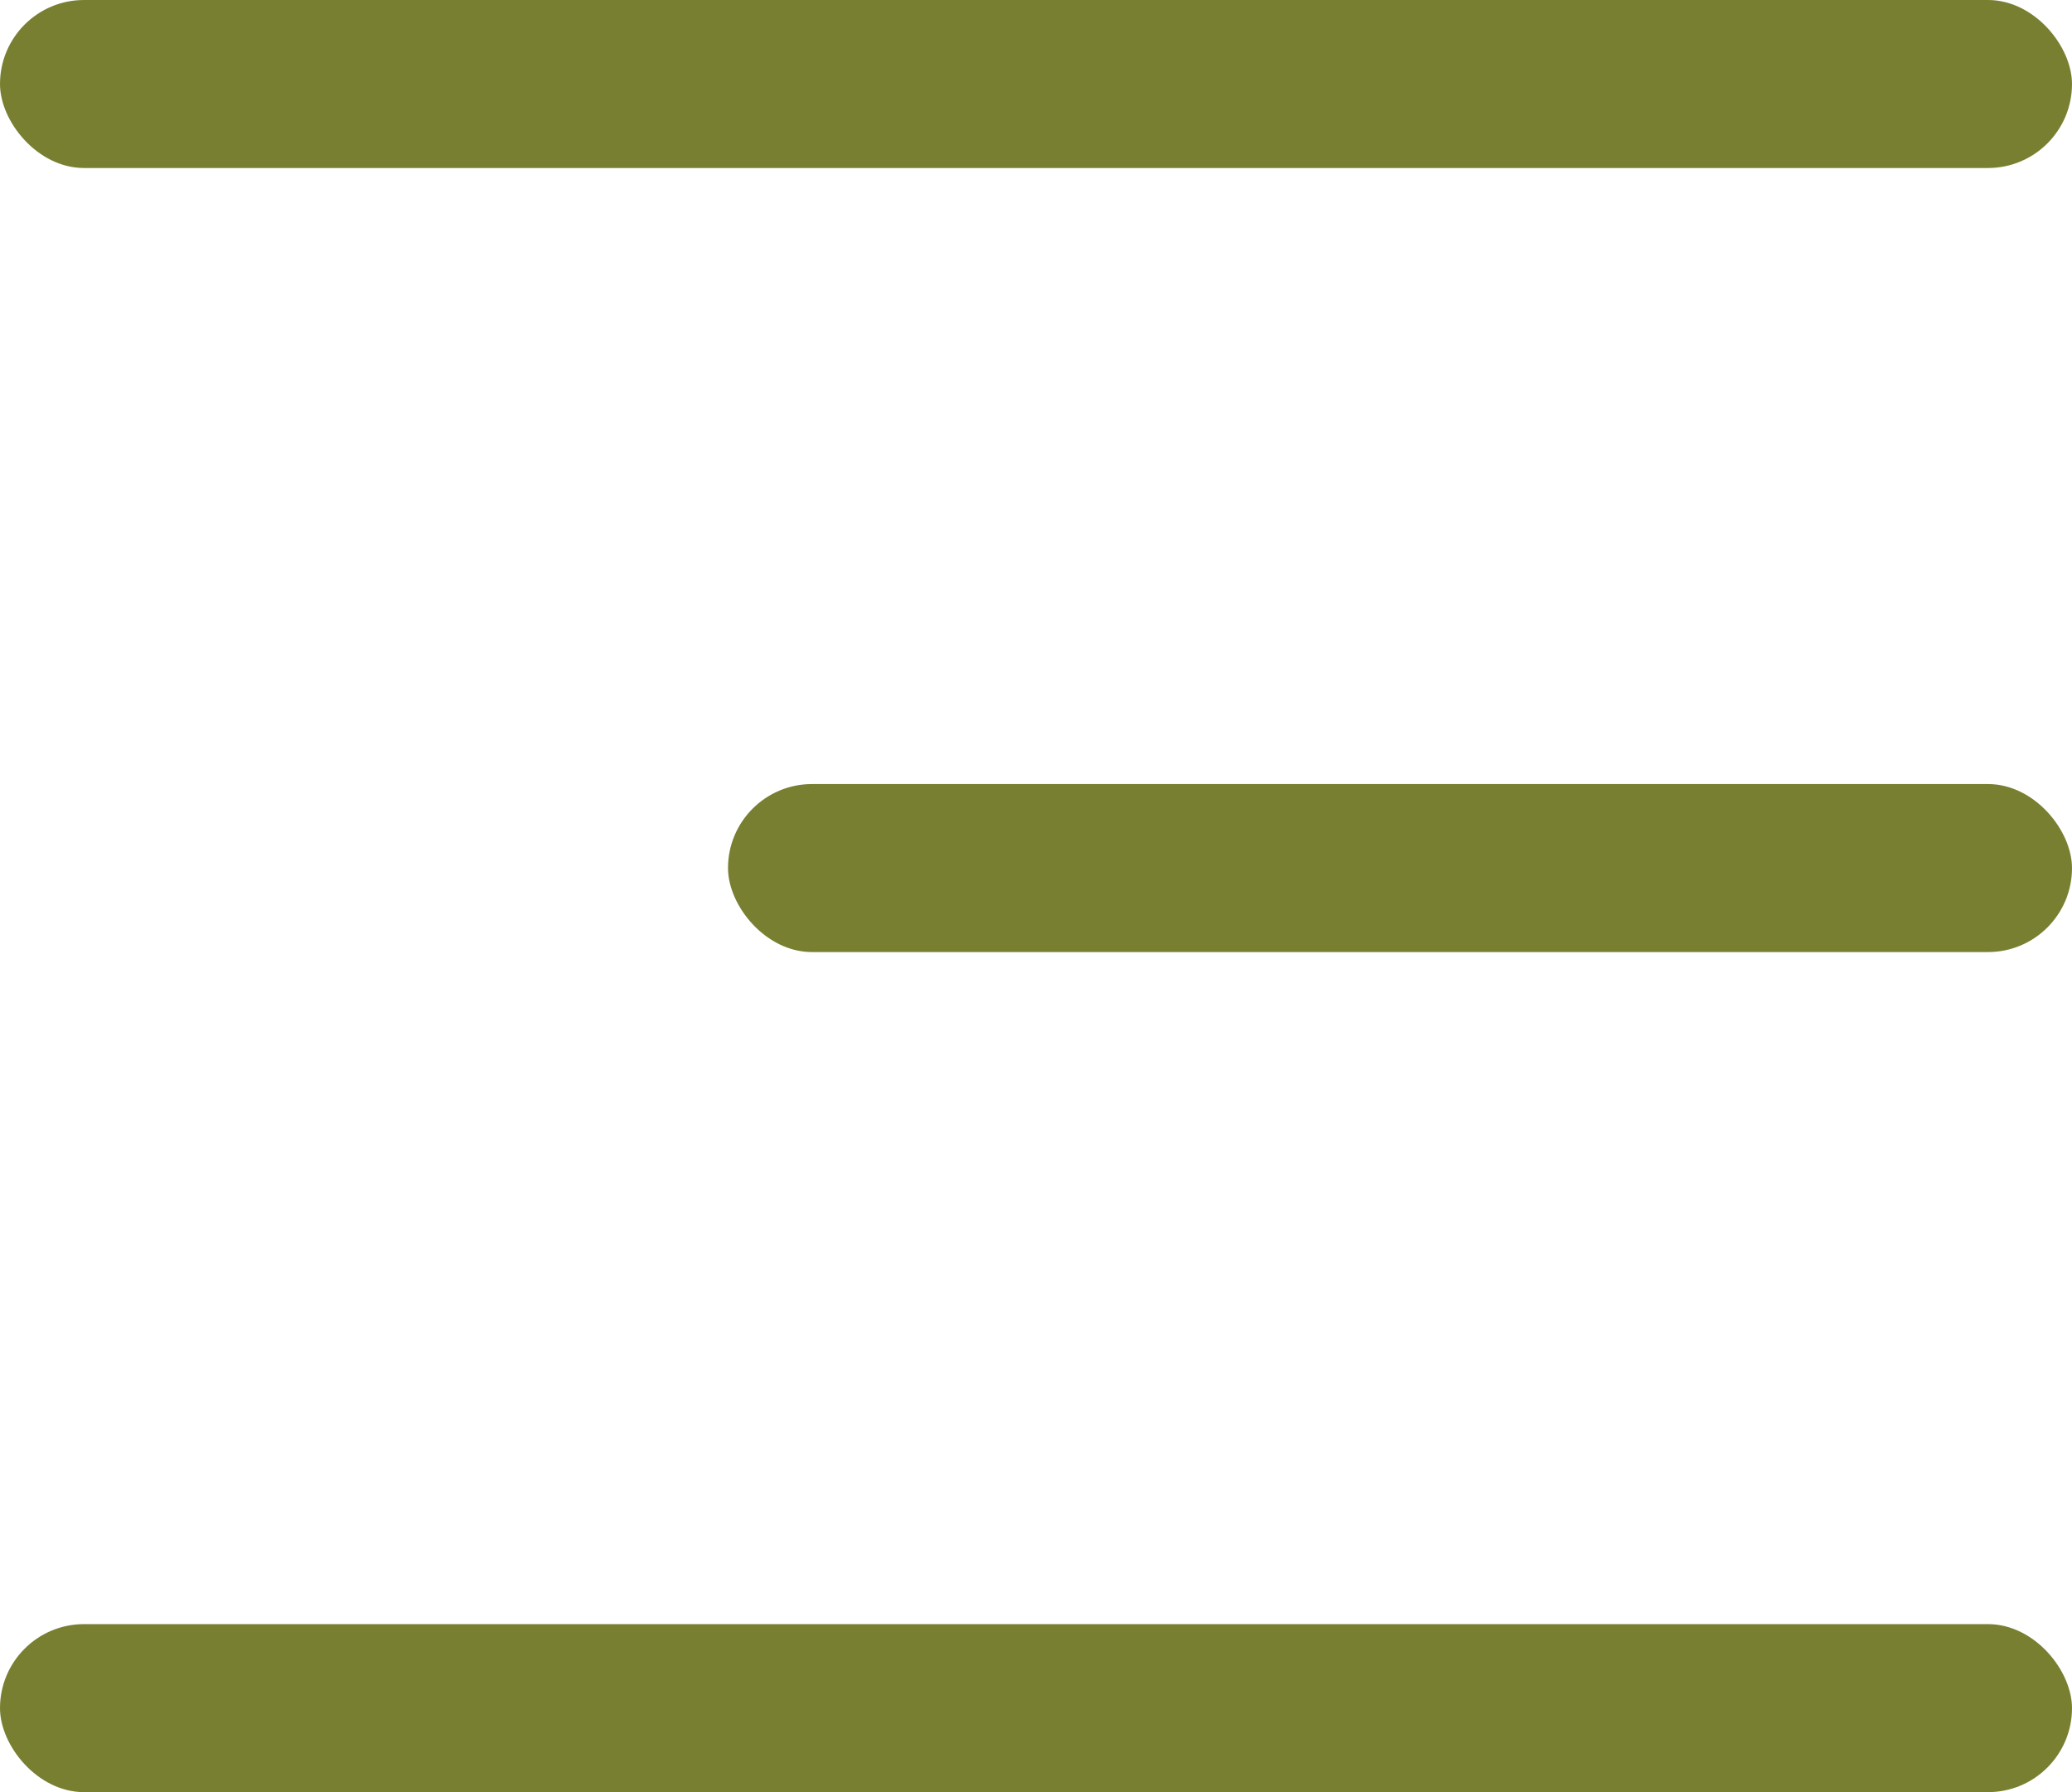 <?xml version="1.0" encoding="UTF-8"?> <svg xmlns="http://www.w3.org/2000/svg" width="37" height="32" viewBox="0 0 37 32" fill="none"><rect width="37" height="3" rx="1.5" fill="#797F31"></rect><rect y="29" width="37" height="3" rx="1.5" fill="#797F31"></rect><rect x="13" y="14" width="24" height="3" rx="1.5" fill="#797F31"></rect></svg> 